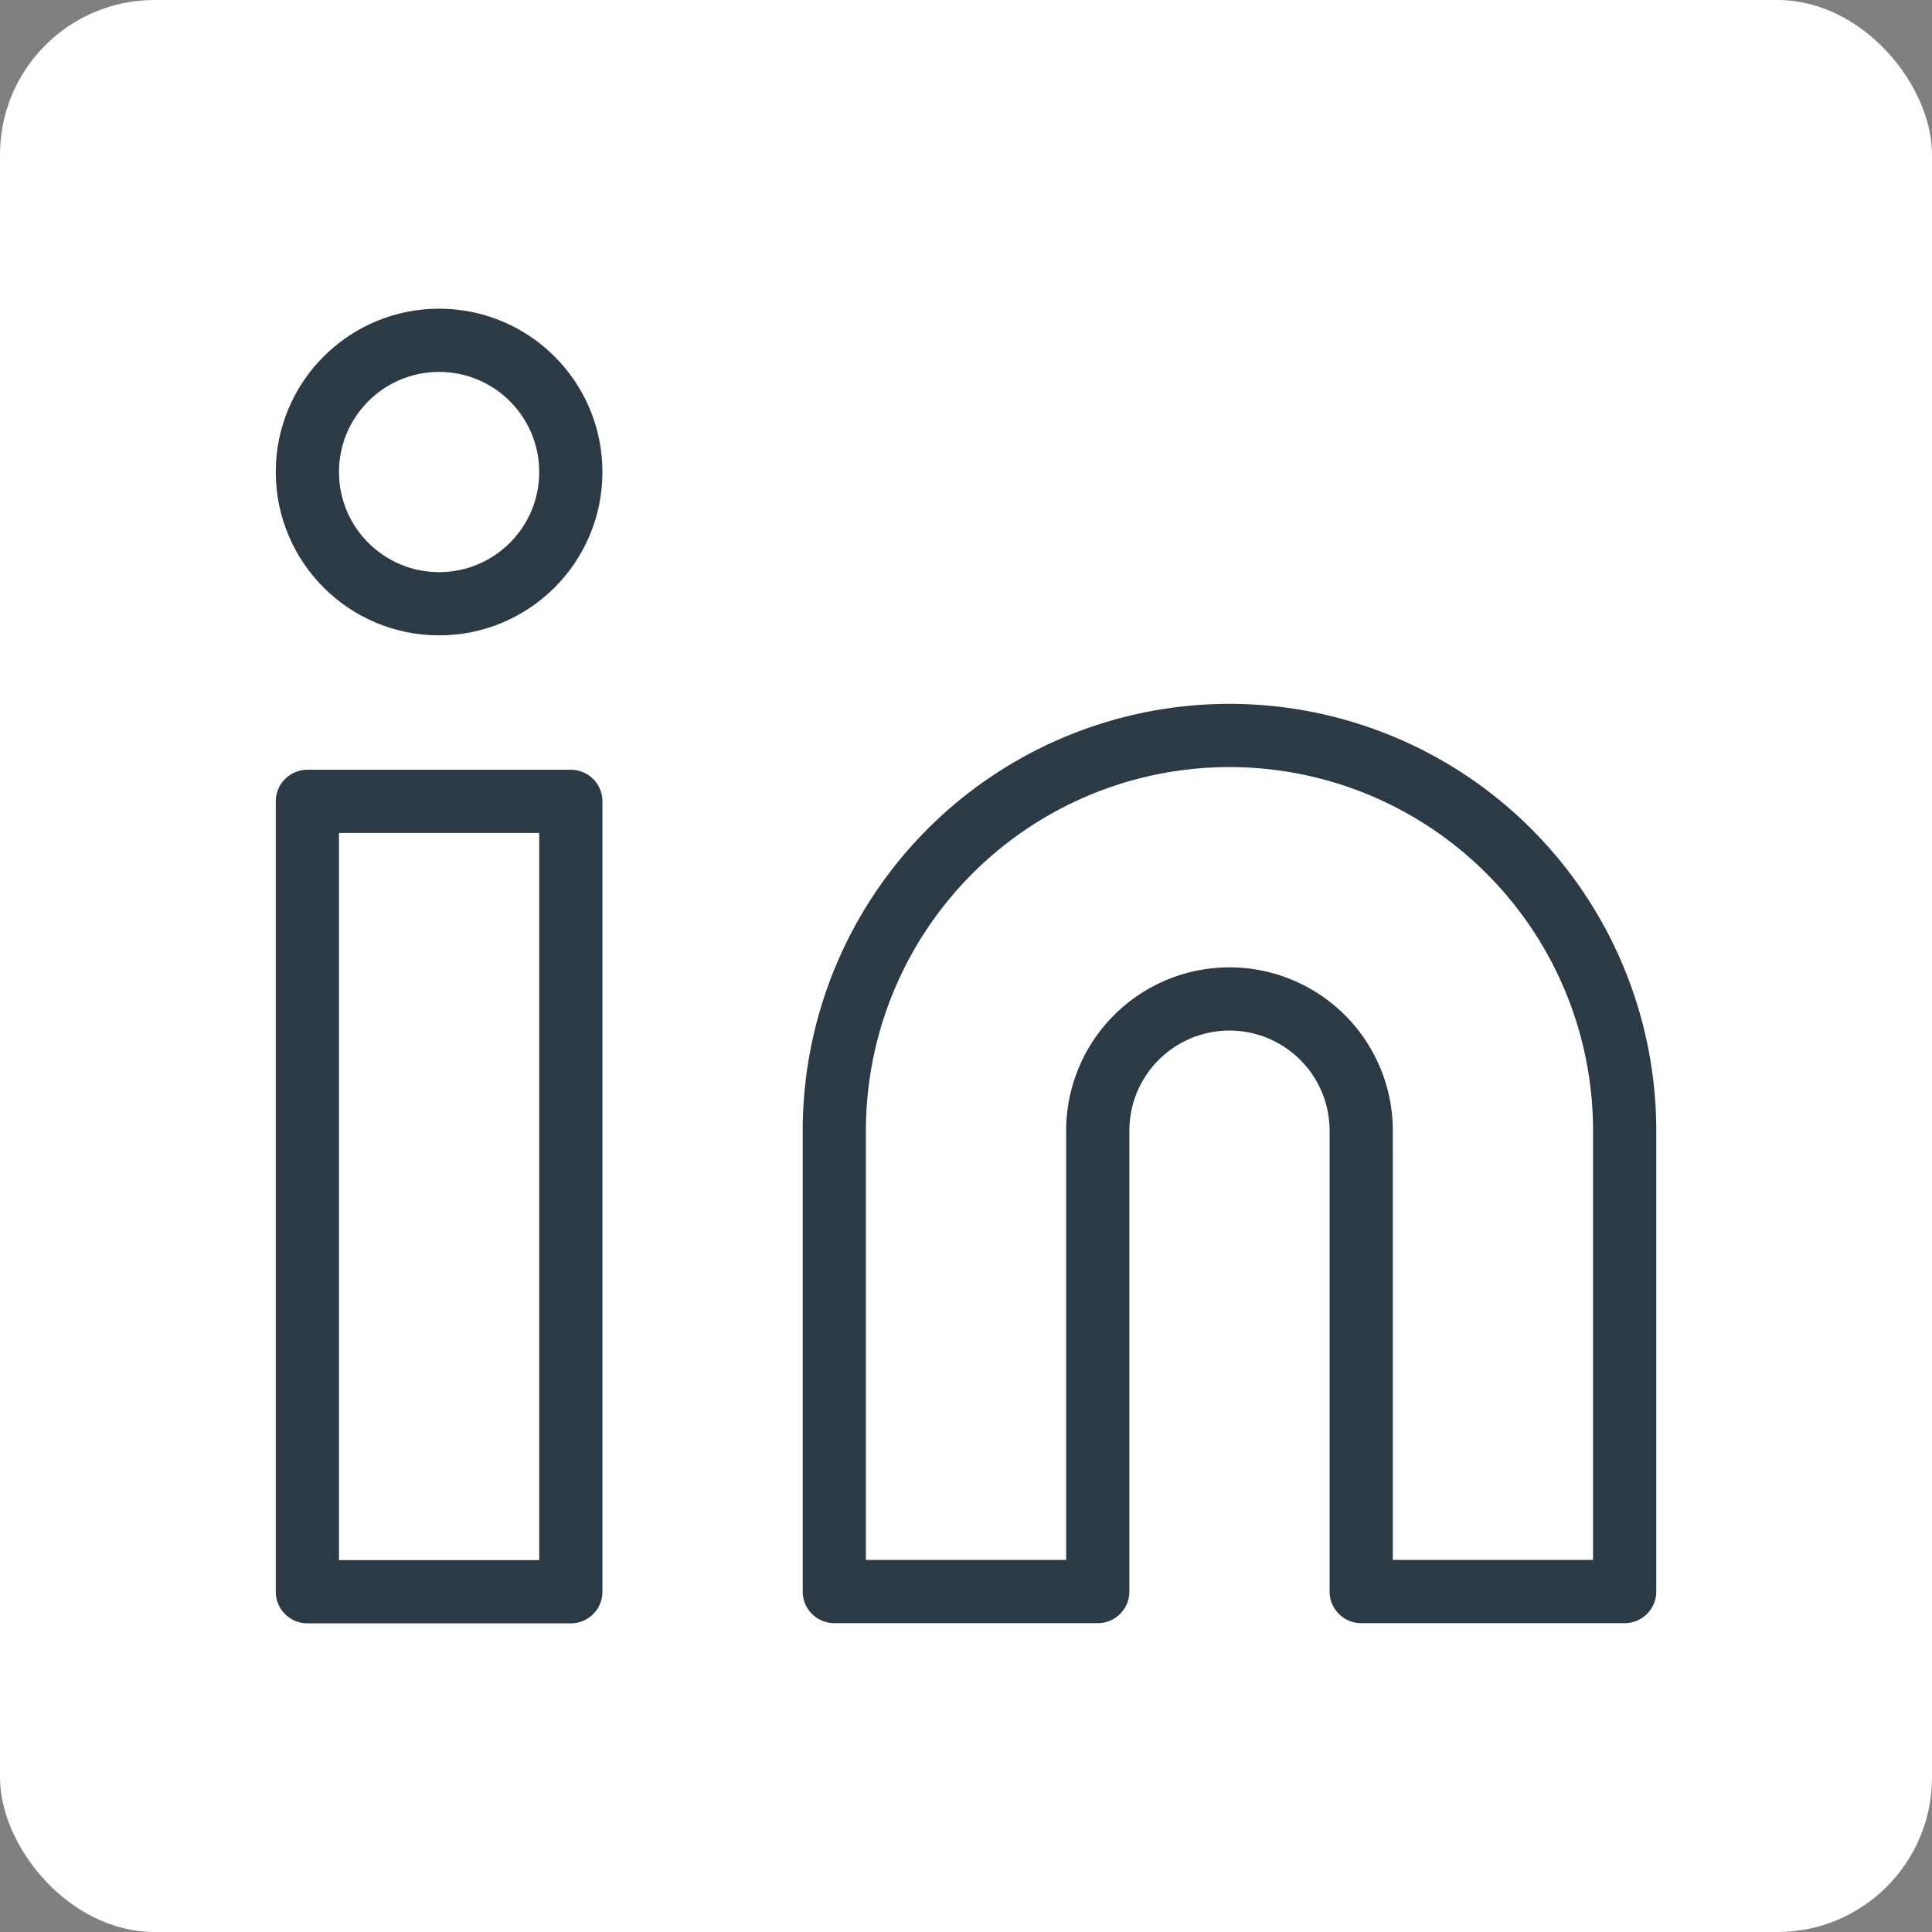 <svg xmlns="http://www.w3.org/2000/svg" width="50" height="50" viewBox="0 0 50 50">
    <rect x="0" y="0" width="50" height="50" fill="#808080" stroke="none"/>
    <defs>
        <clipPath id="clip-path">
            <path id="Rectangle_19228" data-name="Rectangle 19228" transform="translate(-.25 -.25)" style="stroke:#fff;fill:#fff" d="M0 0h38v38H0z"/>
        </clipPath>
        <style>
            .cls-4{fill:none;stroke:#2c3a46;stroke-linecap:round;stroke-linejoin:round;stroke-width:1.636px}
        </style>
    </defs>
    <g id="Group_47406" data-name="Group 47406" transform="translate(-145 -7661)">
        <rect id="Rectangle_19308" data-name="Rectangle 19308" width="50" height="50" rx="4" transform="translate(145 7661)" style="fill:#fff"/>
        <g id="LinkedIn" transform="translate(151.25 7667.25)">
            <g id="Mask_Group_27" data-name="Mask Group 27" style="clip-path:url(#clip-path)">
                <g id="linkedin-2" data-name="linkedin" transform="translate(1.705 2.557)">
                    <path id="Path_50378" data-name="Path 50378" class="cls-4" d="M18.409 6.545a10.227 10.227 0 0 1 10.227 10.228V28.7h-6.818V16.773a3.409 3.409 0 0 0-6.818 0V28.7H8.182V16.773A10.227 10.227 0 0 1 18.409 6.545z" transform="translate(5.455 3.682)"/>
                    <path id="Rectangle_19269" data-name="Rectangle 19269" class="cls-4" transform="translate(0 11.932)" d="M0 0h6.818v20.455H0z"/>
                    <circle id="Ellipse_356" data-name="Ellipse 356" class="cls-4" cx="3.409" cy="3.409" r="3.409"/>
                </g>
            </g>
        </g>
    </g>
</svg>
